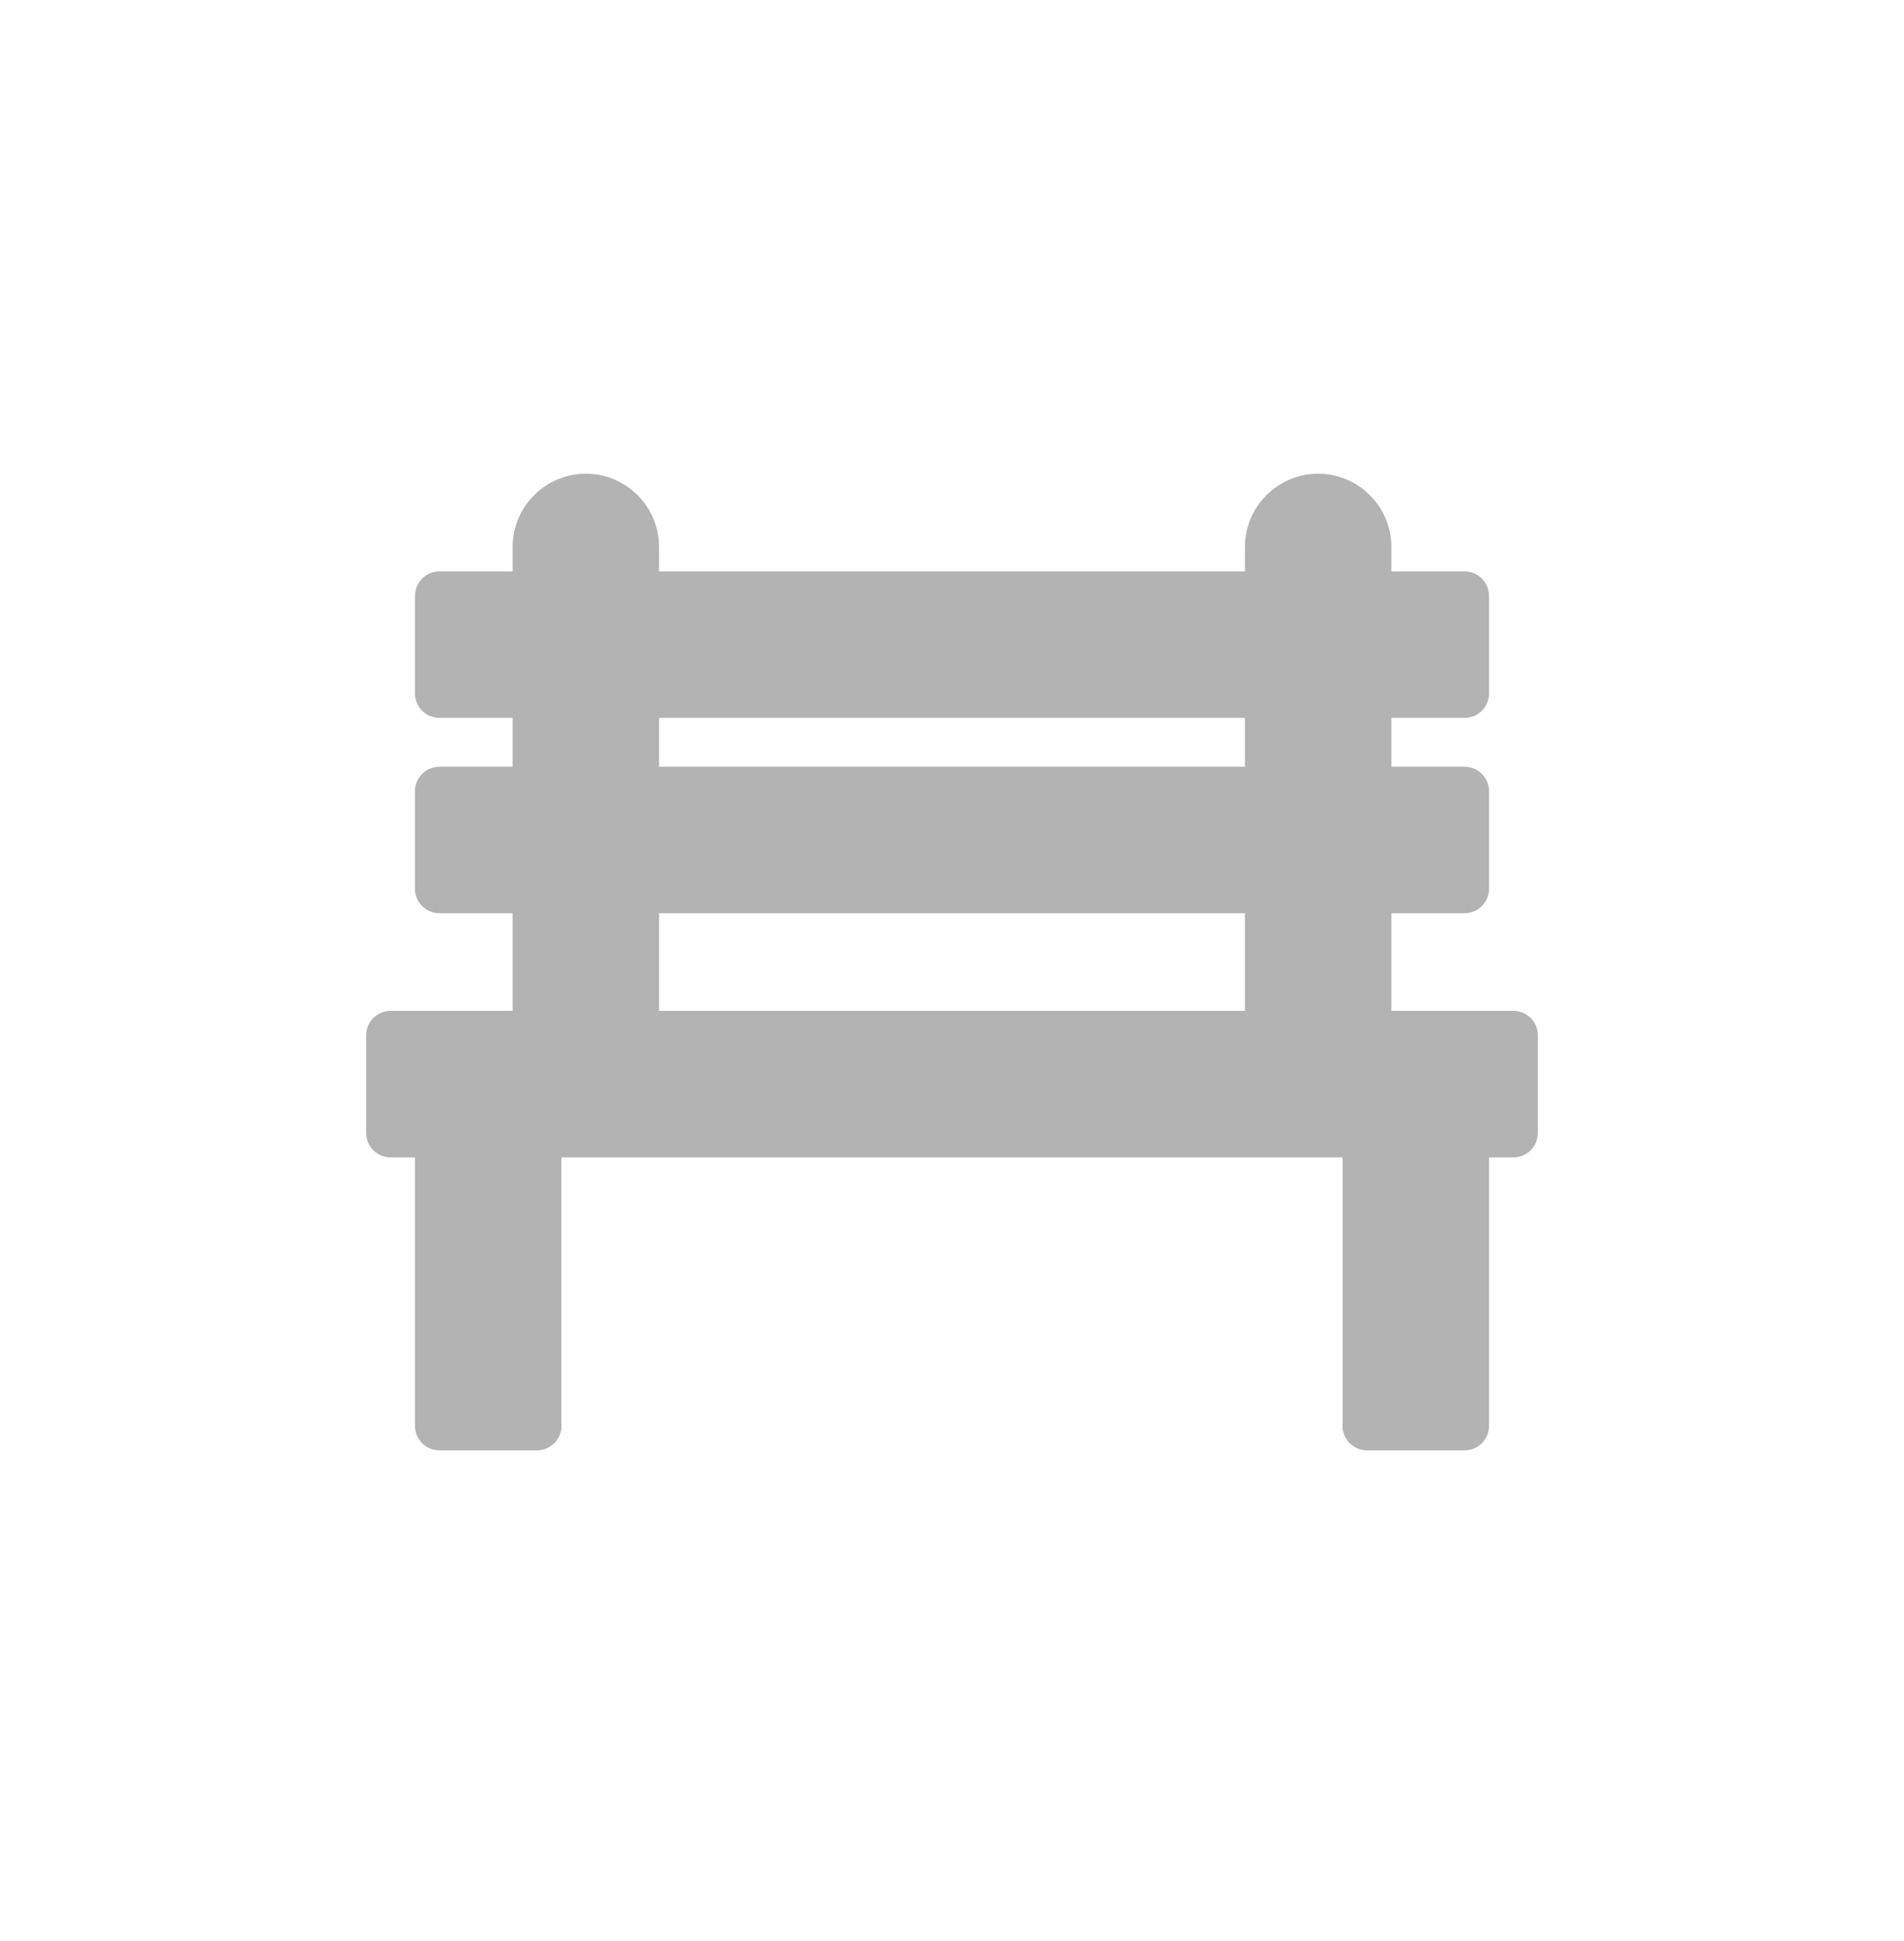 <svg width="52" height="53" viewBox="0 0 52 53" fill="none" xmlns="http://www.w3.org/2000/svg">
<g clip-path="url(#clip0_842_19217)">
<path d="M41.333 27.602H38V24.935H40C40.368 24.935 40.667 24.636 40.667 24.268V21.602C40.667 21.234 40.368 20.935 40 20.935H38V19.602H40C40.368 19.602 40.667 19.303 40.667 18.935V16.268C40.667 15.9 40.368 15.602 40 15.602H38V14.935C38 13.832 37.103 12.935 36 12.935C34.897 12.935 34 13.832 34 14.935V15.602H18V14.935C18 13.832 17.103 12.935 16 12.935C14.897 12.935 14 13.832 14 14.935V15.602H12C11.632 15.602 11.333 15.901 11.333 16.269V18.935C11.333 19.303 11.632 19.602 12 19.602H14V20.935H12C11.632 20.935 11.333 21.234 11.333 21.602V24.268C11.333 24.637 11.632 24.935 12 24.935H14V27.602H10.667C10.299 27.602 10 27.901 10 28.268V30.935C10 31.303 10.299 31.602 10.667 31.602H11.333V38.935C11.333 39.303 11.632 39.602 12 39.602H14.667C15.035 39.602 15.333 39.303 15.333 38.935V31.602H36.667V38.935C36.667 39.303 36.965 39.602 37.333 39.602H40C40.368 39.602 40.667 39.303 40.667 38.935V31.602H41.333C41.701 31.602 42 31.303 42 30.935V28.268C42 27.901 41.701 27.602 41.333 27.602ZM34 27.602H18V24.935H34V27.602ZM34 20.935H18V19.602H34V20.935Z" fill="#B3B3B3"/>
</g>
<defs>
<clipPath id="clip0_842_19217">
<rect width="32" height="32" fill="white" transform="translate(10 10.268)"/>
</clipPath>
</defs>
</svg>
